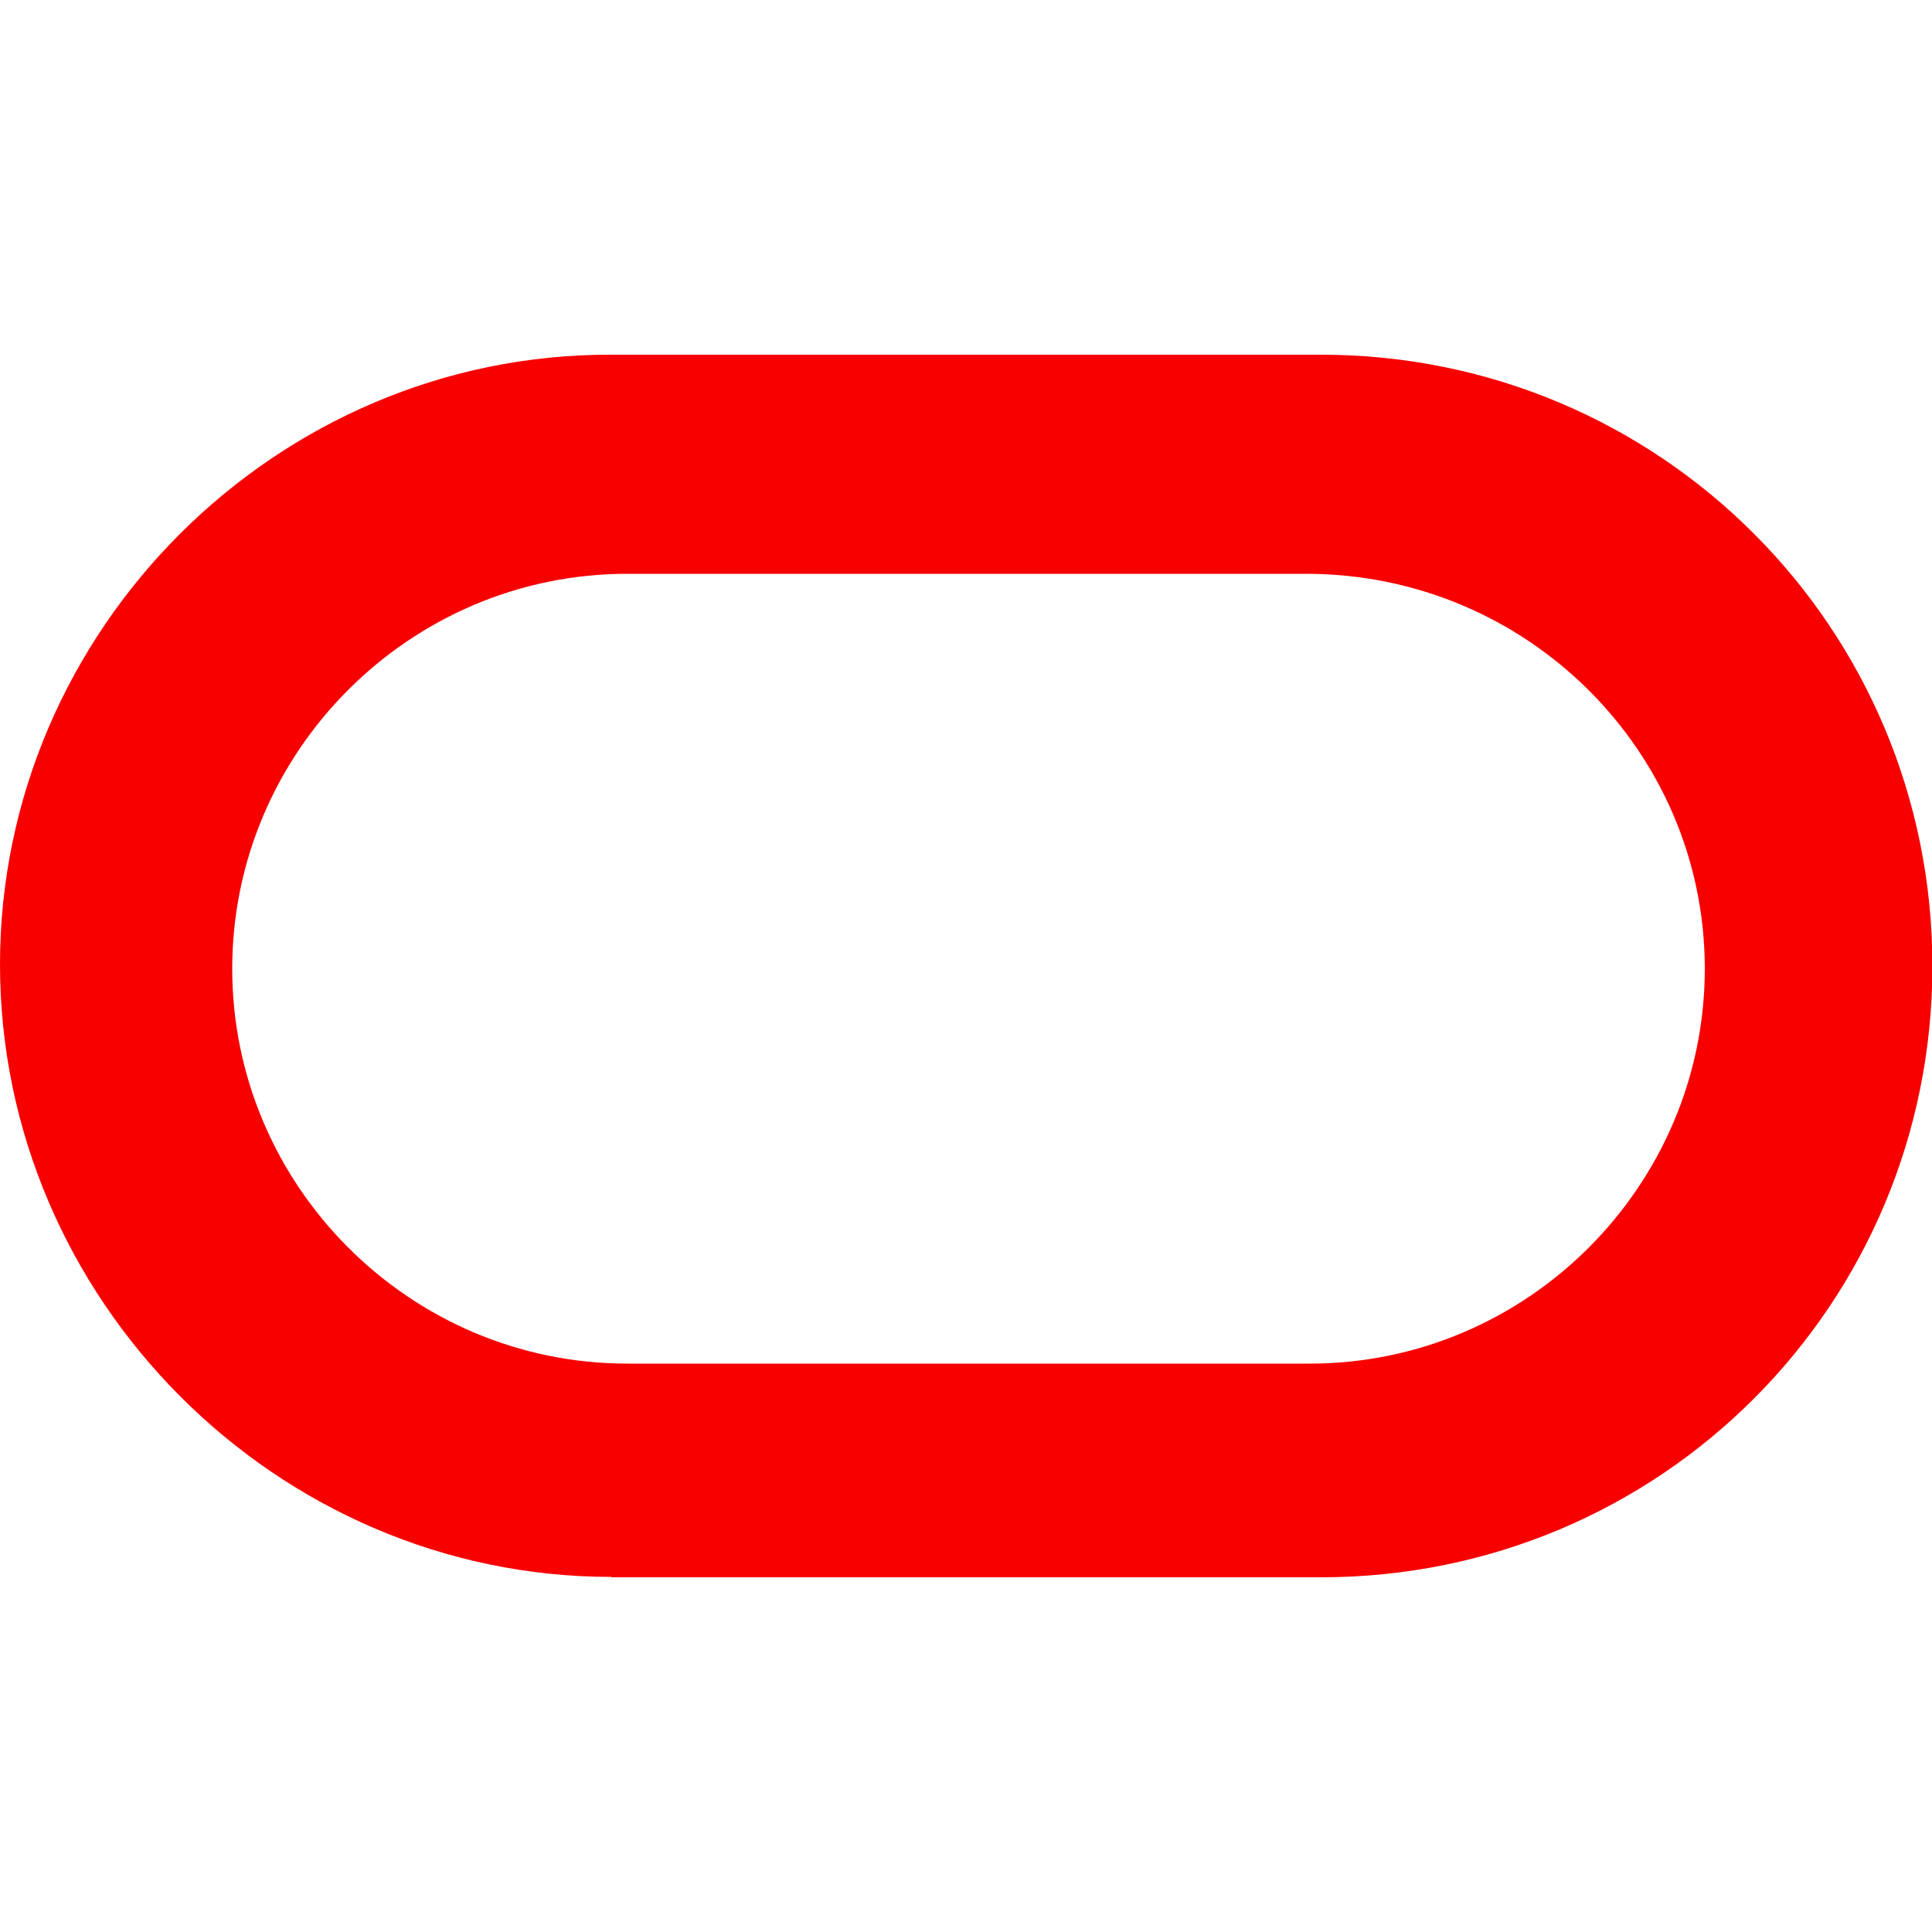<?xml version="1.0" encoding="UTF-8"?>
<svg id="Camada_1" xmlns="http://www.w3.org/2000/svg" viewBox="0 0 50 50">
  <defs>
    <style>
      .cls-1 {
        fill: #f80000;
      }
    </style>
  </defs>
  <path class="cls-1" d="M33.9,35.29h-17.67c-5.62,0-10.22-4.6-10.22-10.22s4.6-10.22,10.22-10.22h17.57c5.72,0,10.32,4.6,10.32,10.22s-4.6,10.22-10.22,10.22M15.82,40.82h18.37c8.78,0,15.82-7.06,15.82-15.82s-7.06-15.82-15.82-15.82H15.82c-8.66-.03-15.82,7.12-15.82,15.78s7.15,15.85,15.82,15.85"/>
</svg>